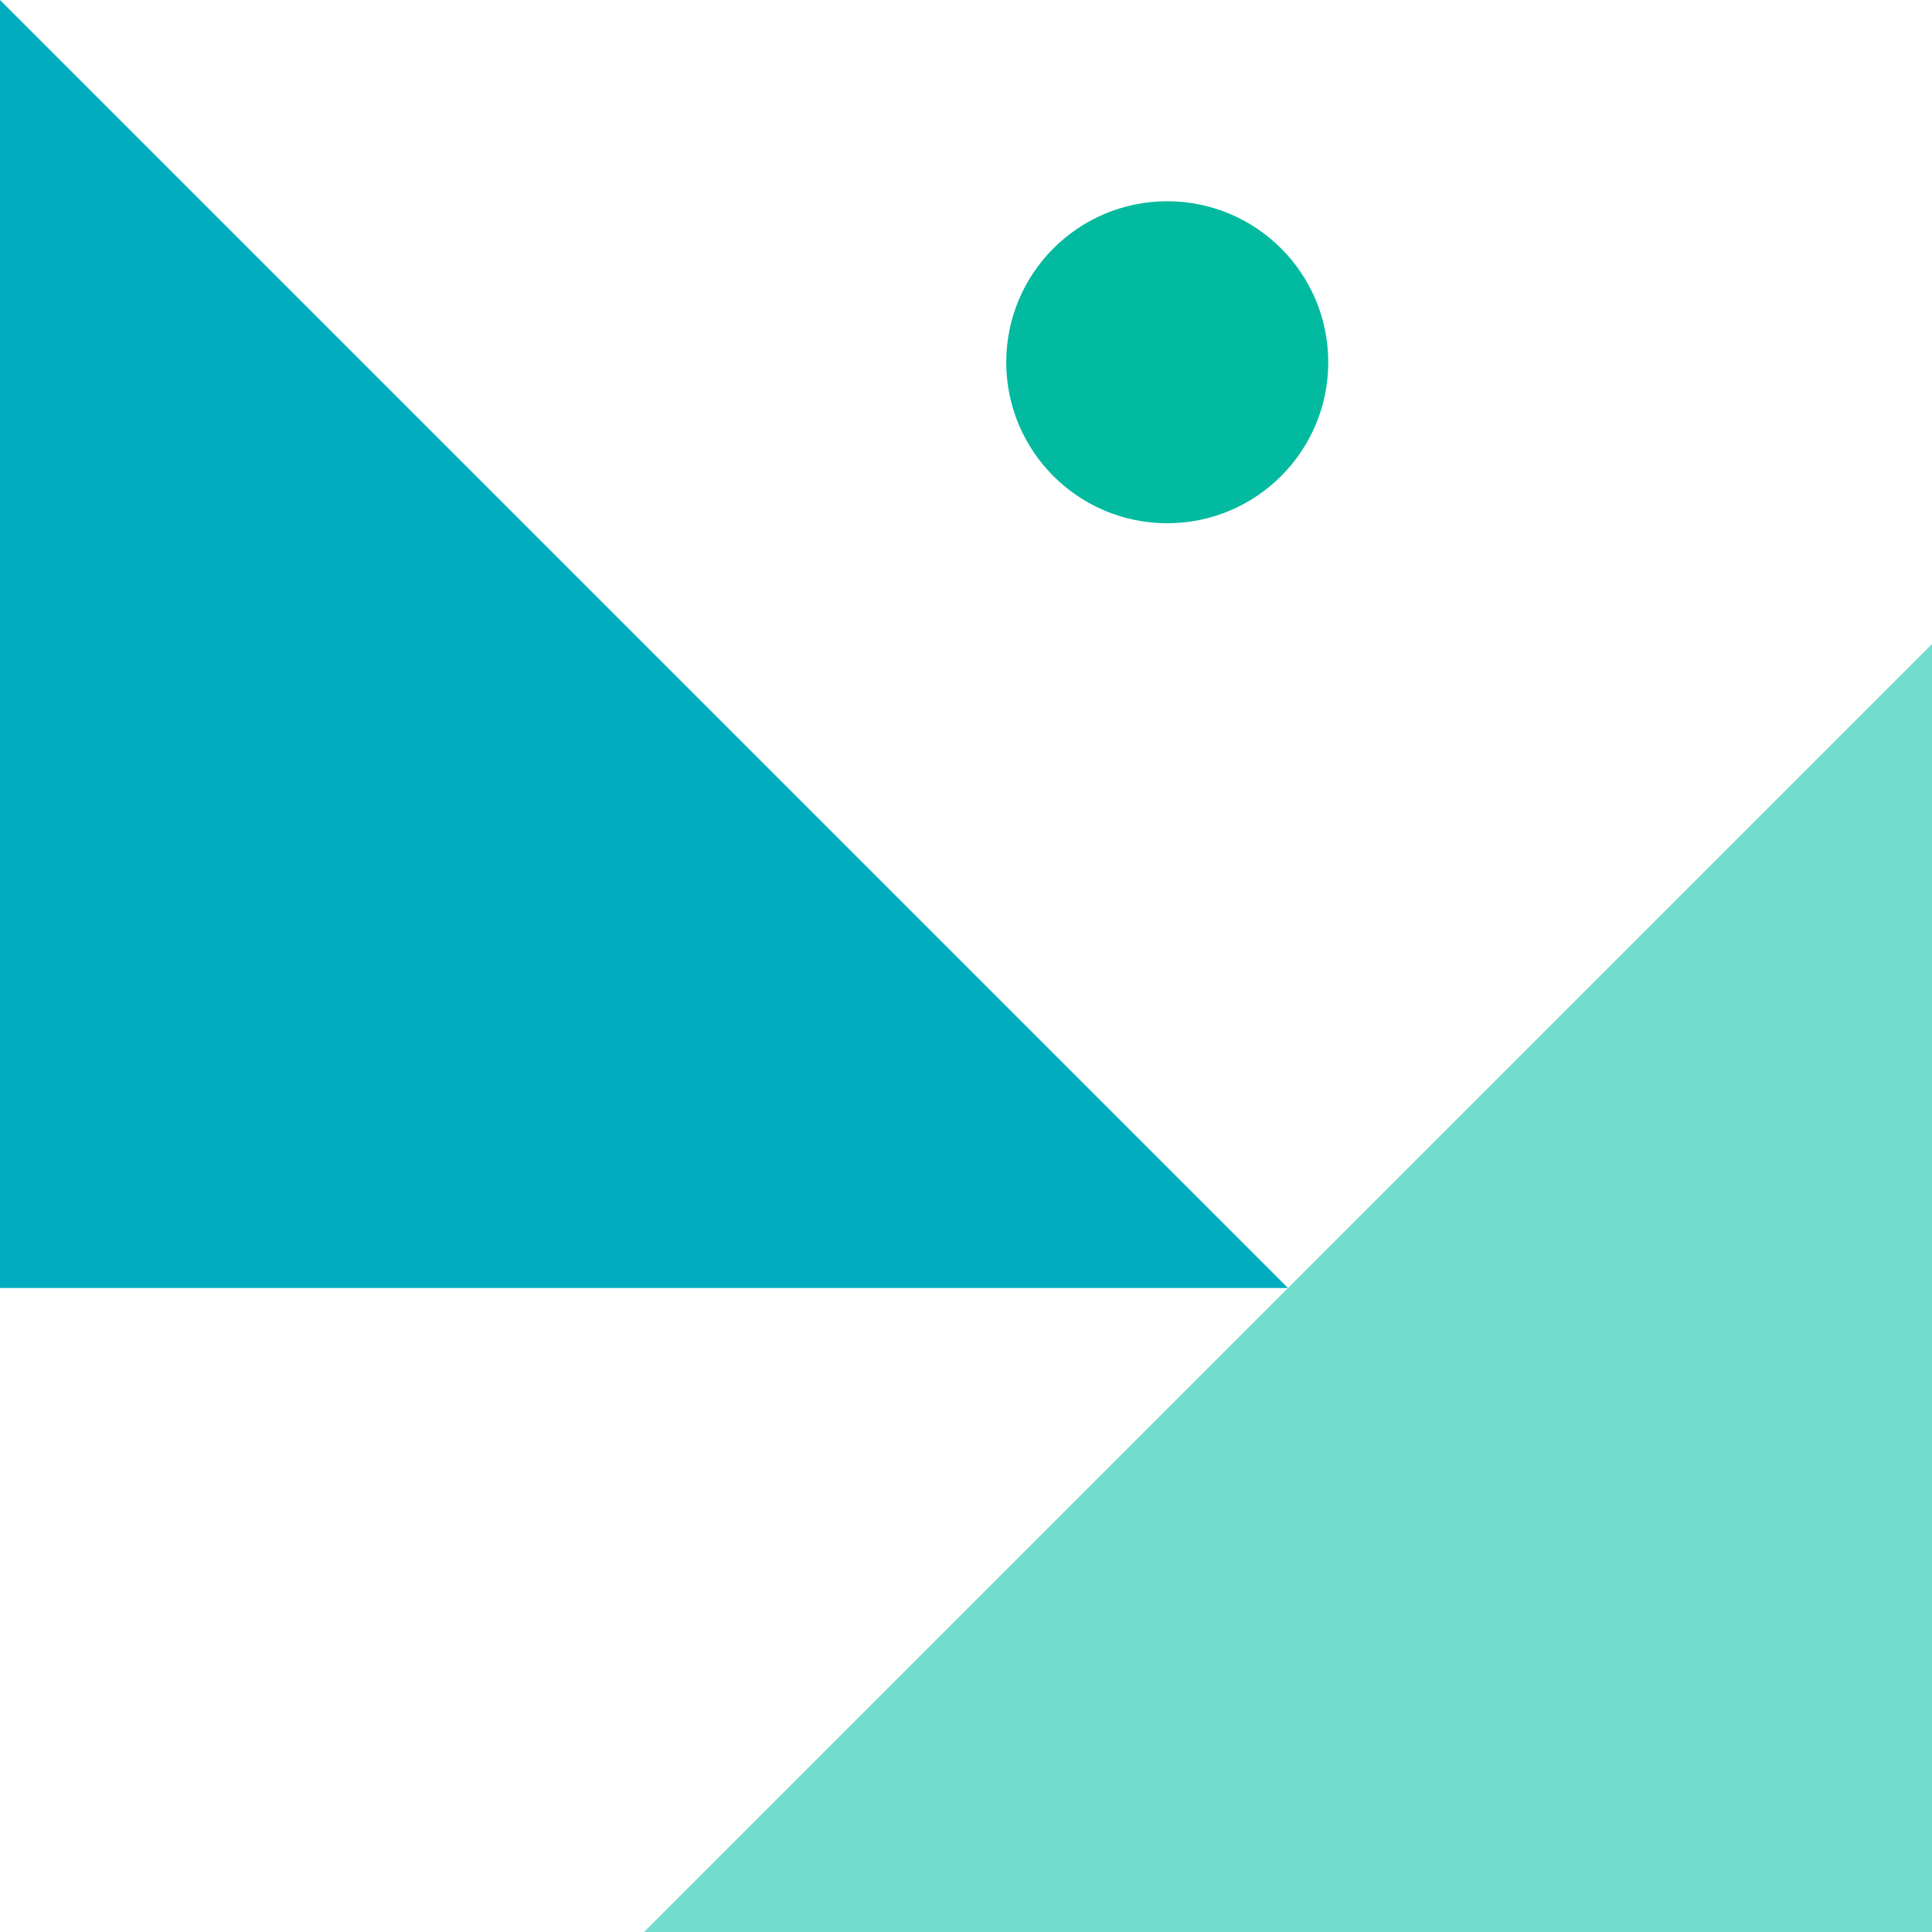 <svg width="48" height="48" xmlns="http://www.w3.org/2000/svg"><g fill="none" fill-rule="evenodd"><path fill="#72DDCD" d="M48 16v32H16z"/><path fill="#01ACC0" style="mix-blend-mode:multiply" d="M0 0v32h32z"/><circle fill="#01BA9F" cx="29" cy="9" r="4"/></g></svg>